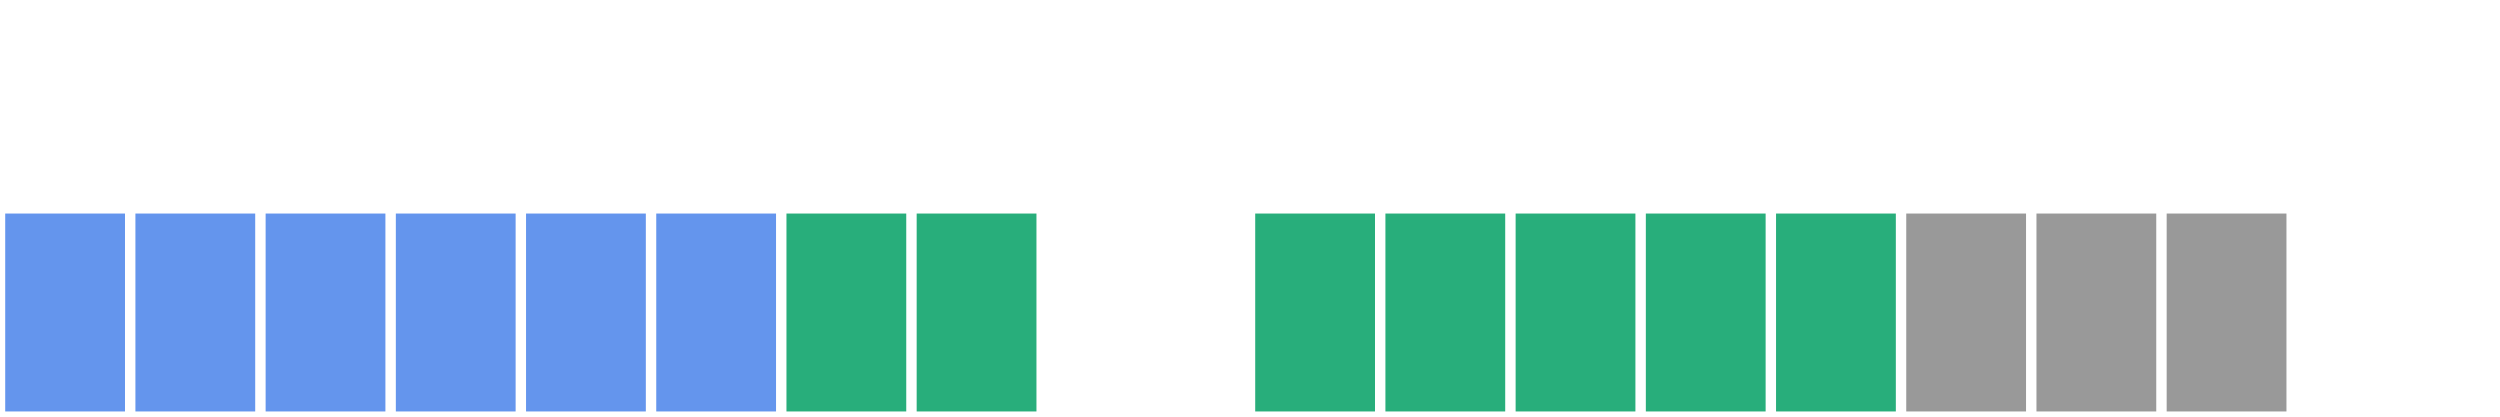 <svg xmlns="http://www.w3.org/2000/svg" version="1.1" width="480" height="80" viewBox="0 0 480 80"><defs/><path fill="#6495ed" stroke="#6495ed" d="M 2,78 L 23,78 L 23,42 L 2,42 Z" style="stroke-width: 2px" stroke-width="2"/><path fill="#6495ed" stroke="#6495ed" d="M 27,78 L 48,78 L 48,42 L 27,42 Z" style="stroke-width: 2px" stroke-width="2"/><path fill="#6495ed" stroke="#6495ed" d="M 52,78 L 73,78 L 73,42 L 52,42 Z" style="stroke-width: 2px" stroke-width="2"/><path fill="#6495ed" stroke="#6495ed" d="M 77,78 L 98,78 L 98,42 L 77,42 Z" style="stroke-width: 2px" stroke-width="2"/><path fill="#6495ed" stroke="#6495ed" d="M 102,78 L 123,78 L 123,42 L 102,42 Z" style="stroke-width: 2px" stroke-width="2"/><path fill="#6495ed" stroke="#6495ed" d="M 127,78 L 148,78 L 148,42 L 127,42 Z" style="stroke-width: 2px" stroke-width="2"/><path fill="#28ae7b" stroke="#28ae7b" d="M 152,78 L 173,78 L 173,42 L 152,42 Z" style="stroke-width: 2px" stroke-width="2"/><path fill="#28ae7b" stroke="#28ae7b" d="M 177,78 L 198,78 L 198,42 L 177,42 Z" style="stroke-width: 2px" stroke-width="2"/><path fill="#28ae7b" stroke="#28ae7b" d="M 242,78 L 263,78 L 263,42 L 242,42 Z" style="stroke-width: 2px" stroke-width="2"/><path fill="#28ae7b" stroke="#28ae7b" d="M 267,78 L 288,78 L 288,42 L 267,42 Z" style="stroke-width: 2px" stroke-width="2"/><path fill="#28ae7b" stroke="#28ae7b" d="M 292,78 L 313,78 L 313,42 L 292,42 Z" style="stroke-width: 2px" stroke-width="2"/><path fill="#28ae7b" stroke="#28ae7b" d="M 317,78 L 338,78 L 338,42 L 317,42 Z" style="stroke-width: 2px" stroke-width="2"/><path fill="#28ae7b" stroke="#28ae7b" d="M 342,78 L 363,78 L 363,42 L 342,42 Z" style="stroke-width: 2px" stroke-width="2"/><path fill="#999999" stroke="#999999" d="M 367,78 L 388,78 L 388,42 L 367,42 Z" style="stroke-width: 2px" stroke-width="2"/><path fill="#999999" stroke="#999999" d="M 392,78 L 413,78 L 413,42 L 392,42 Z" style="stroke-width: 2px" stroke-width="2"/><path fill="#999999" stroke="#999999" d="M 417,78 L 438,78 L 438,42 L 417,42 Z" style="stroke-width: 2px" stroke-width="2"/></svg>